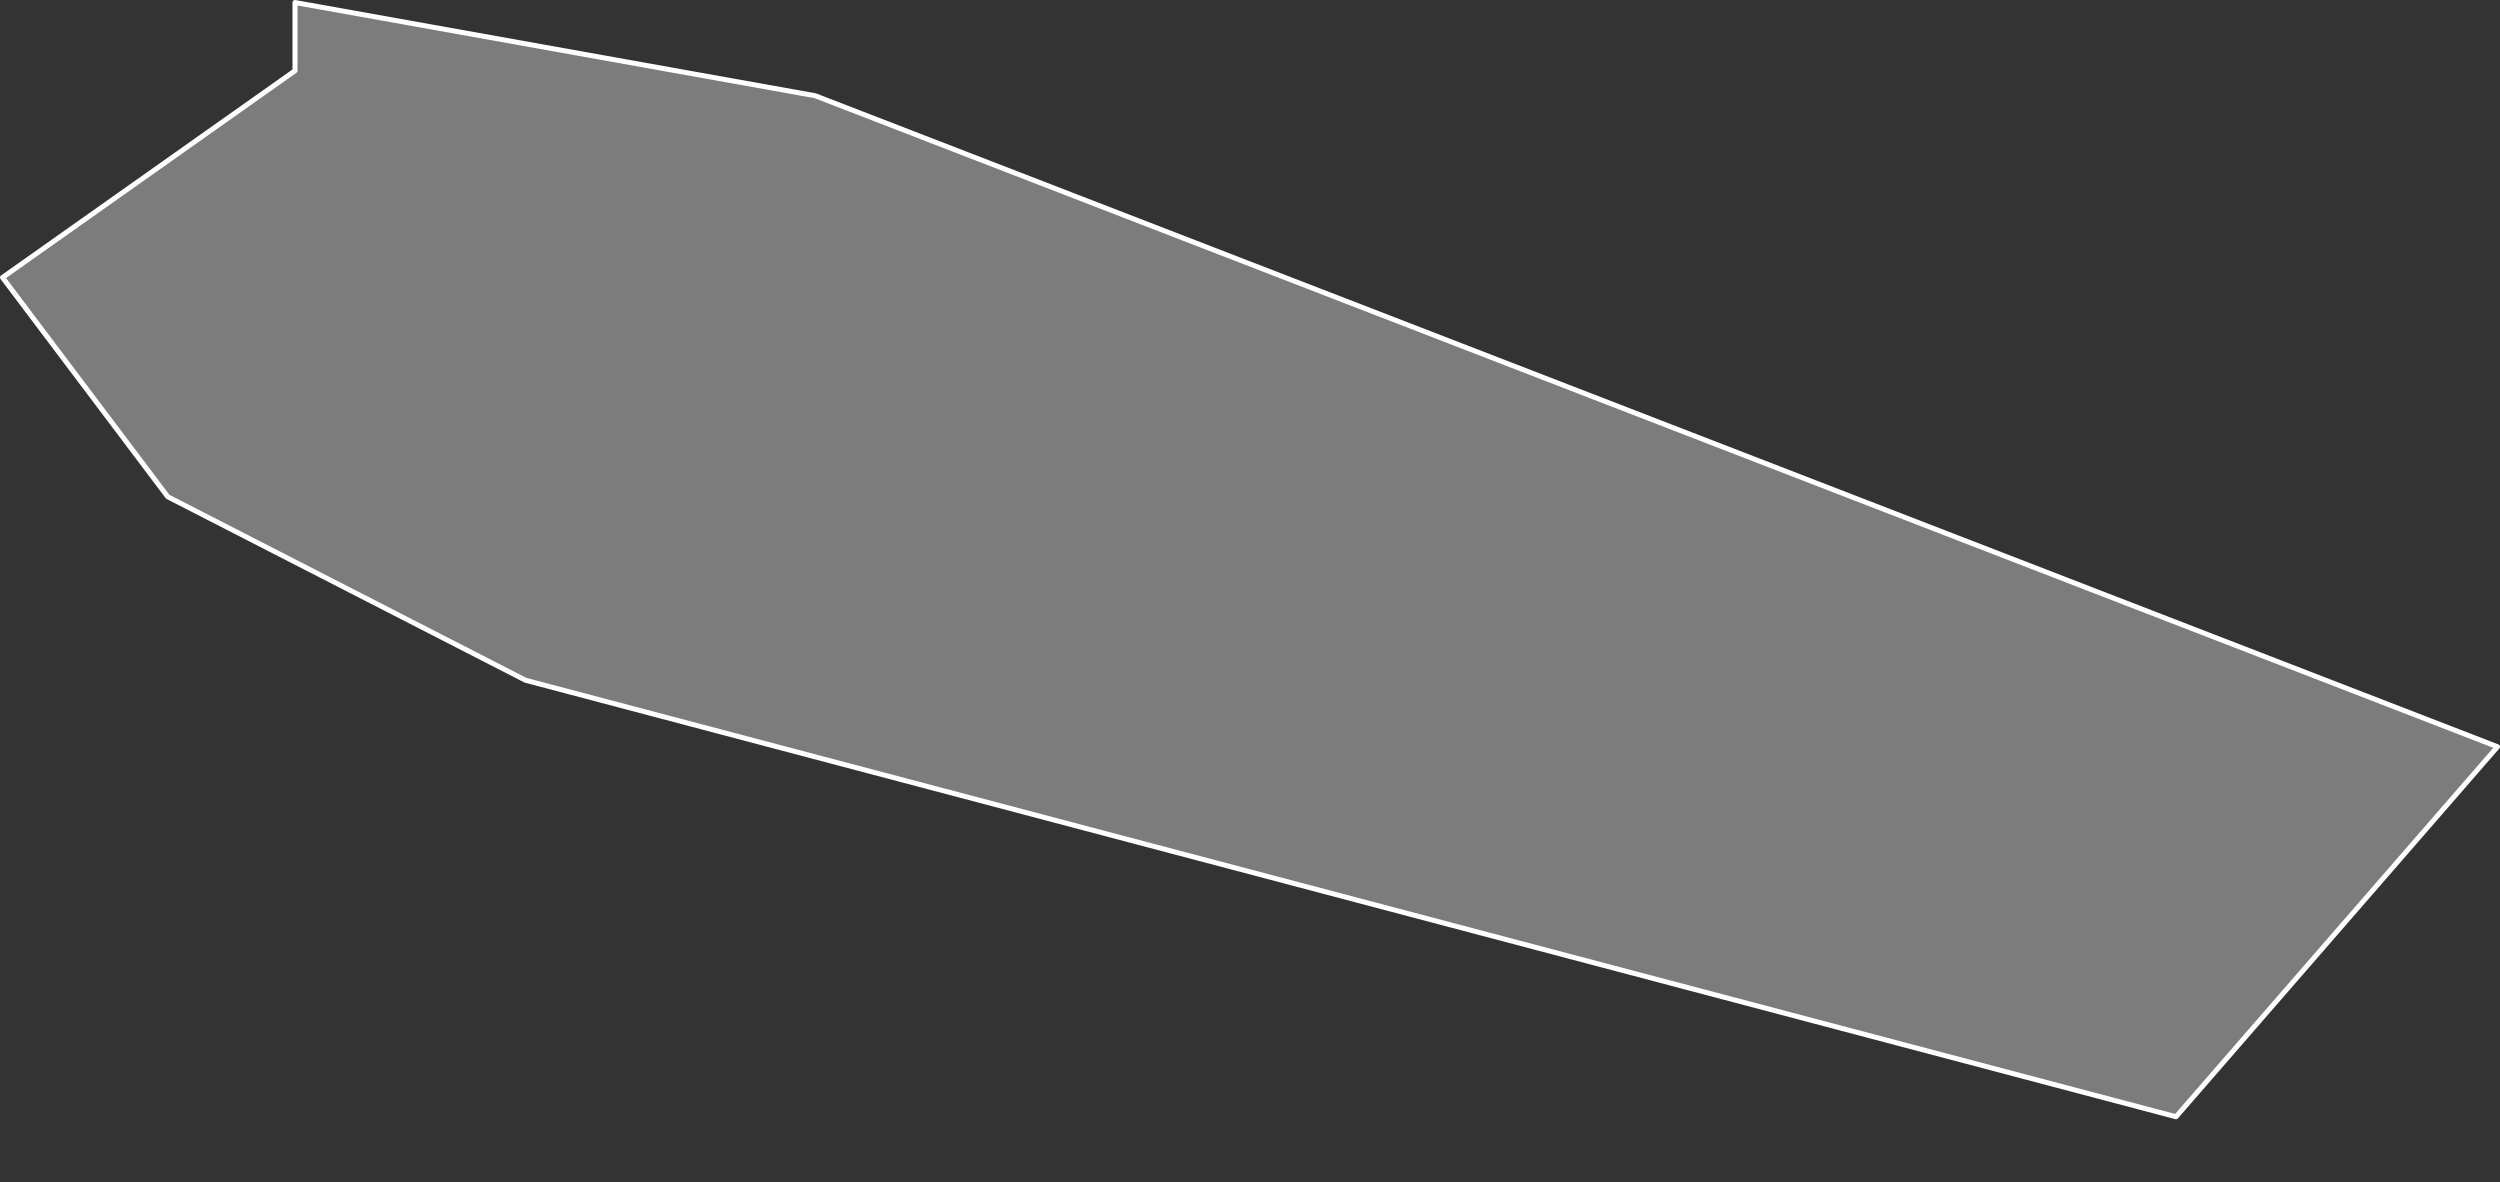 <?xml version="1.0"?>
<!--
************* Copyright (c) 2017 Pareto Softare, LLC DBA Simplemaps.com *******************		
************* Free for Commercial Use, full terms at  http://simplemaps.com/resources/svg-license ************
************* Attribution is appreciated! http://simplemaps.com ***************************
-->
<svg baseprofile="tiny" fill="#7c7c7c" height="473" stroke="#ffffff" stroke-linecap="round" stroke-linejoin="round" stroke-width="2" version="1.2" viewbox="0 0 1000 473" width="1000" xmlns="http://www.w3.org/2000/svg">
 <rect width="100%" height="100%" fill="#333333" stroke="none"/>
 <path d="M999 298.7l-128.6 148-660.2-174.6-143.1-73.4-66.1-87.7 117-82.7 0-27.3 208.1 37.3 672.9 260.4z" id="SXM5146" name="Sint Maarten">
 </path>
 <circle cx="581" cy="322.6" id="0">
 </circle>
 <circle cx="530.1" cy="323.3" id="1">
 </circle>
 <circle cx="843.7" cy="472" id="2">
 </circle>
</svg>
